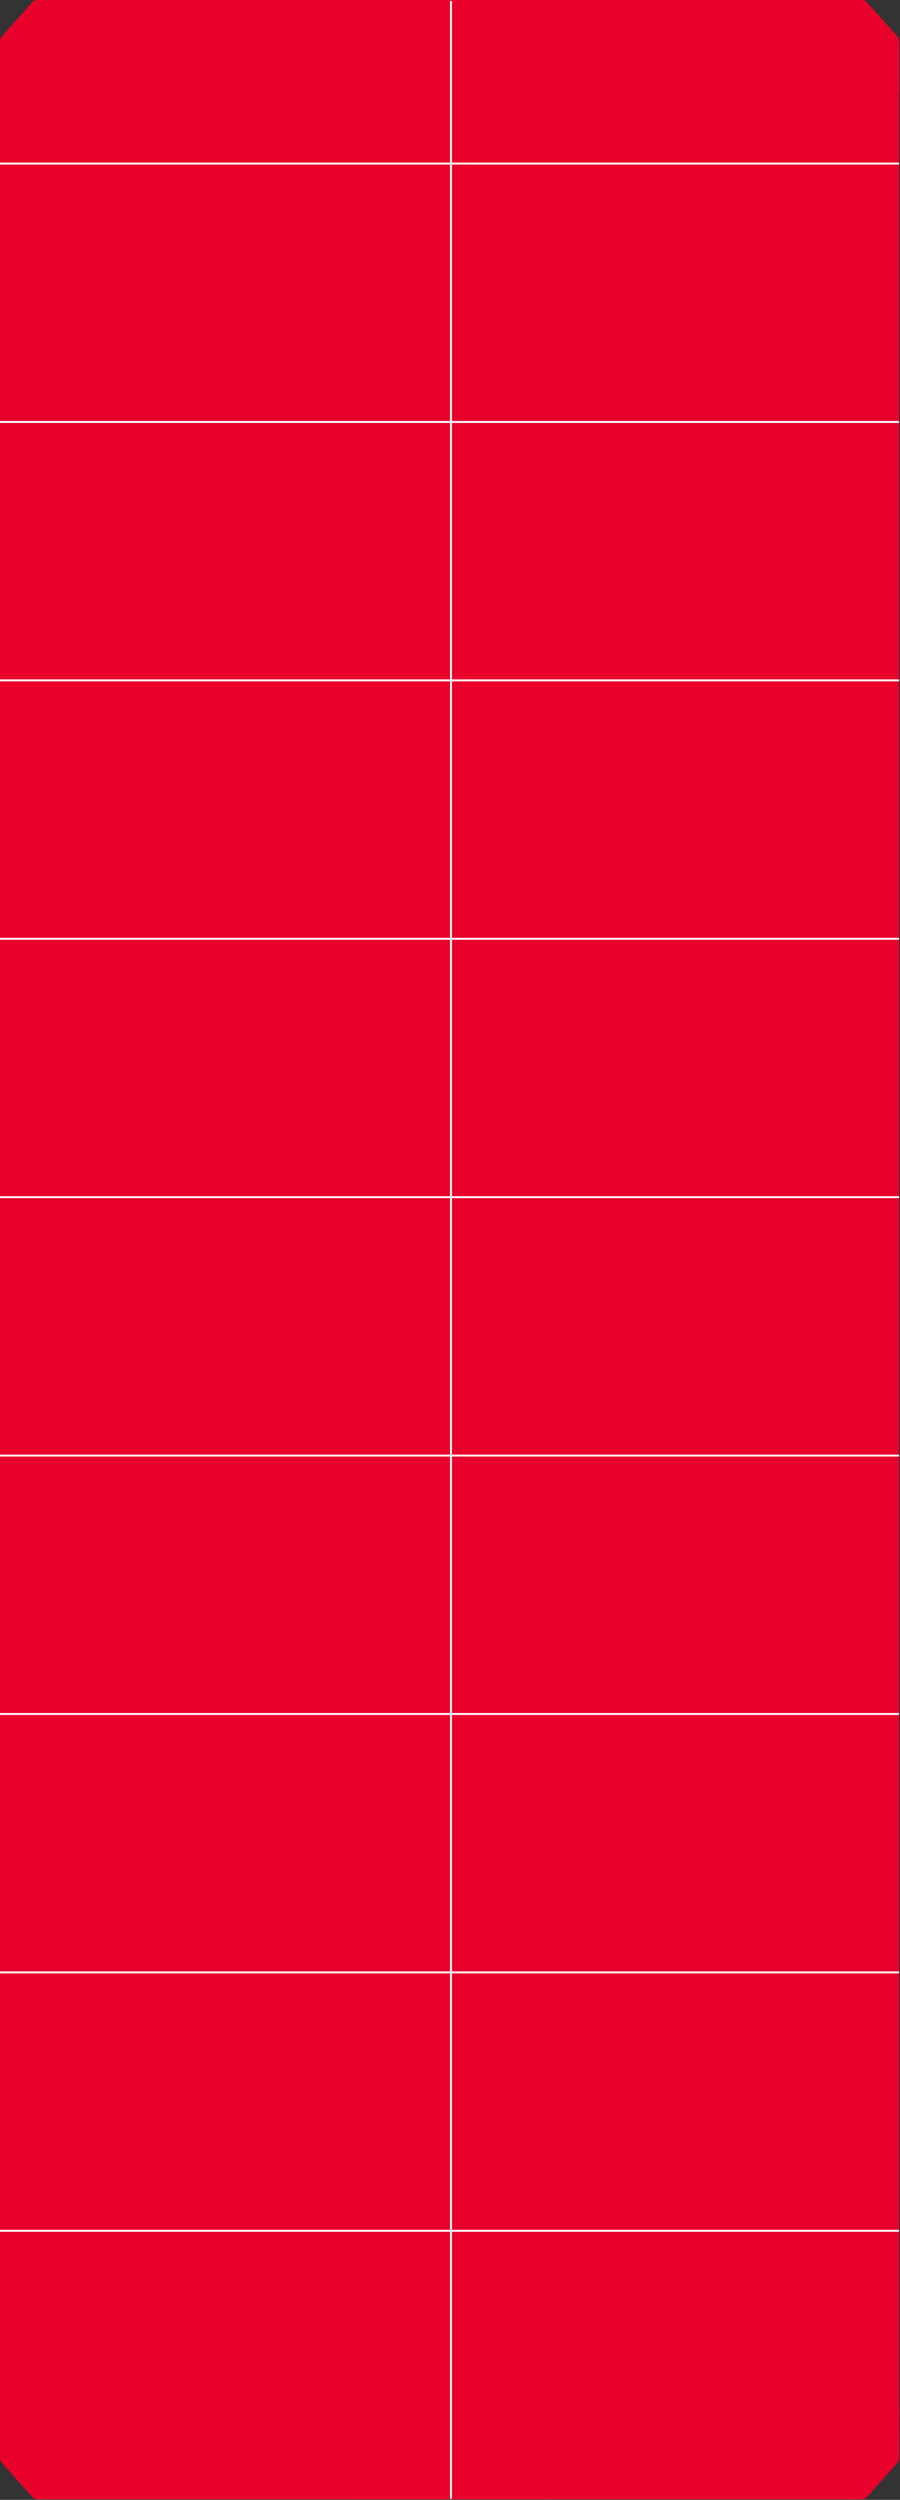 <?xml version="1.0" encoding="UTF-8"?> <svg xmlns="http://www.w3.org/2000/svg" width="930" height="2583" viewBox="0 0 930 2583" fill="none"><rect x="0" y="0" width="930" height="2583" fill="#333333" stroke="none"/><path d="M599.655 37.163L568.757 2.516C567.31 0.905 565.355 0.001 563.317 0H38.514C36.497 0.014 34.567 0.918 33.14 2.516L2.243 37.163C0.818 38.763 0.012 40.927 0 43.188V92.207C0.012 94.468 0.818 96.633 2.243 98.233L33.14 132.88C34.567 134.478 36.497 135.382 38.514 135.395H563.304C565.342 135.395 567.298 134.49 568.745 132.88L599.641 98.233C601.066 96.633 601.872 94.468 601.884 92.207V43.249C601.89 40.969 601.088 38.78 599.655 37.163Z" fill="#E8022B"></path><path d="M926.966 37.163L896.068 2.516C894.621 0.905 892.666 0.001 890.627 0H365.824C363.808 0.014 361.877 0.918 360.451 2.516L329.554 37.163C328.129 38.763 327.323 40.927 327.311 43.188V92.207C327.323 94.468 328.129 96.633 329.554 98.233L360.451 132.88C361.877 134.478 363.808 135.382 365.824 135.395H890.615C892.653 135.395 894.608 134.49 896.055 132.88L926.951 98.233C928.377 96.633 929.182 94.468 929.195 92.207V43.249C929.2 40.969 928.398 38.78 926.966 37.163Z" fill="#E8022B"></path><path d="M599.655 2484.16L568.757 2449.52C567.31 2447.9 565.355 2447 563.317 2447H38.514C36.497 2447.01 34.567 2447.92 33.14 2449.52L2.243 2484.16C0.818 2485.76 0.012 2487.93 0 2490.19V2539.21C0.012 2541.47 0.818 2543.63 2.243 2545.23L33.14 2579.88C34.567 2581.48 36.497 2582.38 38.514 2582.4H563.304C565.342 2582.39 567.298 2581.49 568.745 2579.88L599.641 2545.23C601.066 2543.63 601.872 2541.47 601.884 2539.21V2490.25C601.89 2487.97 601.088 2485.78 599.655 2484.16Z" fill="#E8022B"></path><path d="M926.964 2484.16L896.066 2449.52C894.619 2447.9 892.664 2447 890.626 2447H365.822C363.806 2447.01 361.875 2447.92 360.449 2449.52L329.552 2484.16C328.127 2485.76 327.321 2487.93 327.309 2490.19V2539.21C327.321 2541.47 328.127 2543.63 329.552 2545.23L360.449 2579.88C361.875 2581.48 363.806 2582.38 365.822 2582.4H890.613C892.651 2582.39 894.606 2581.49 896.053 2579.88L926.949 2545.23C928.375 2543.63 929.18 2541.47 929.193 2539.21V2490.25C929.198 2487.97 928.396 2485.78 926.964 2484.16Z" fill="#E8022B"></path><rect y="90" width="929" height="2429" fill="#E8022B"></rect><line x1="466" y1="1" x2="466" y2="2582" stroke="white" stroke-width="2"></line><line x1="929" y1="169" y2="169" stroke="white" stroke-width="2"></line><line x1="929" y1="436" y2="436" stroke="white" stroke-width="2"></line><line x1="929" y1="703" y2="703" stroke="white" stroke-width="2"></line><line x1="929" y1="970" y2="970" stroke="white" stroke-width="2"></line><line x1="929" y1="1237" y2="1237" stroke="white" stroke-width="2"></line><line x1="929" y1="1504" y2="1504" stroke="white" stroke-width="2"></line><line x1="929" y1="1771" y2="1771" stroke="white" stroke-width="2"></line><line x1="929" y1="2038" y2="2038" stroke="white" stroke-width="2"></line><line x1="929" y1="2305" y2="2305" stroke="white" stroke-width="2"></line></svg> 